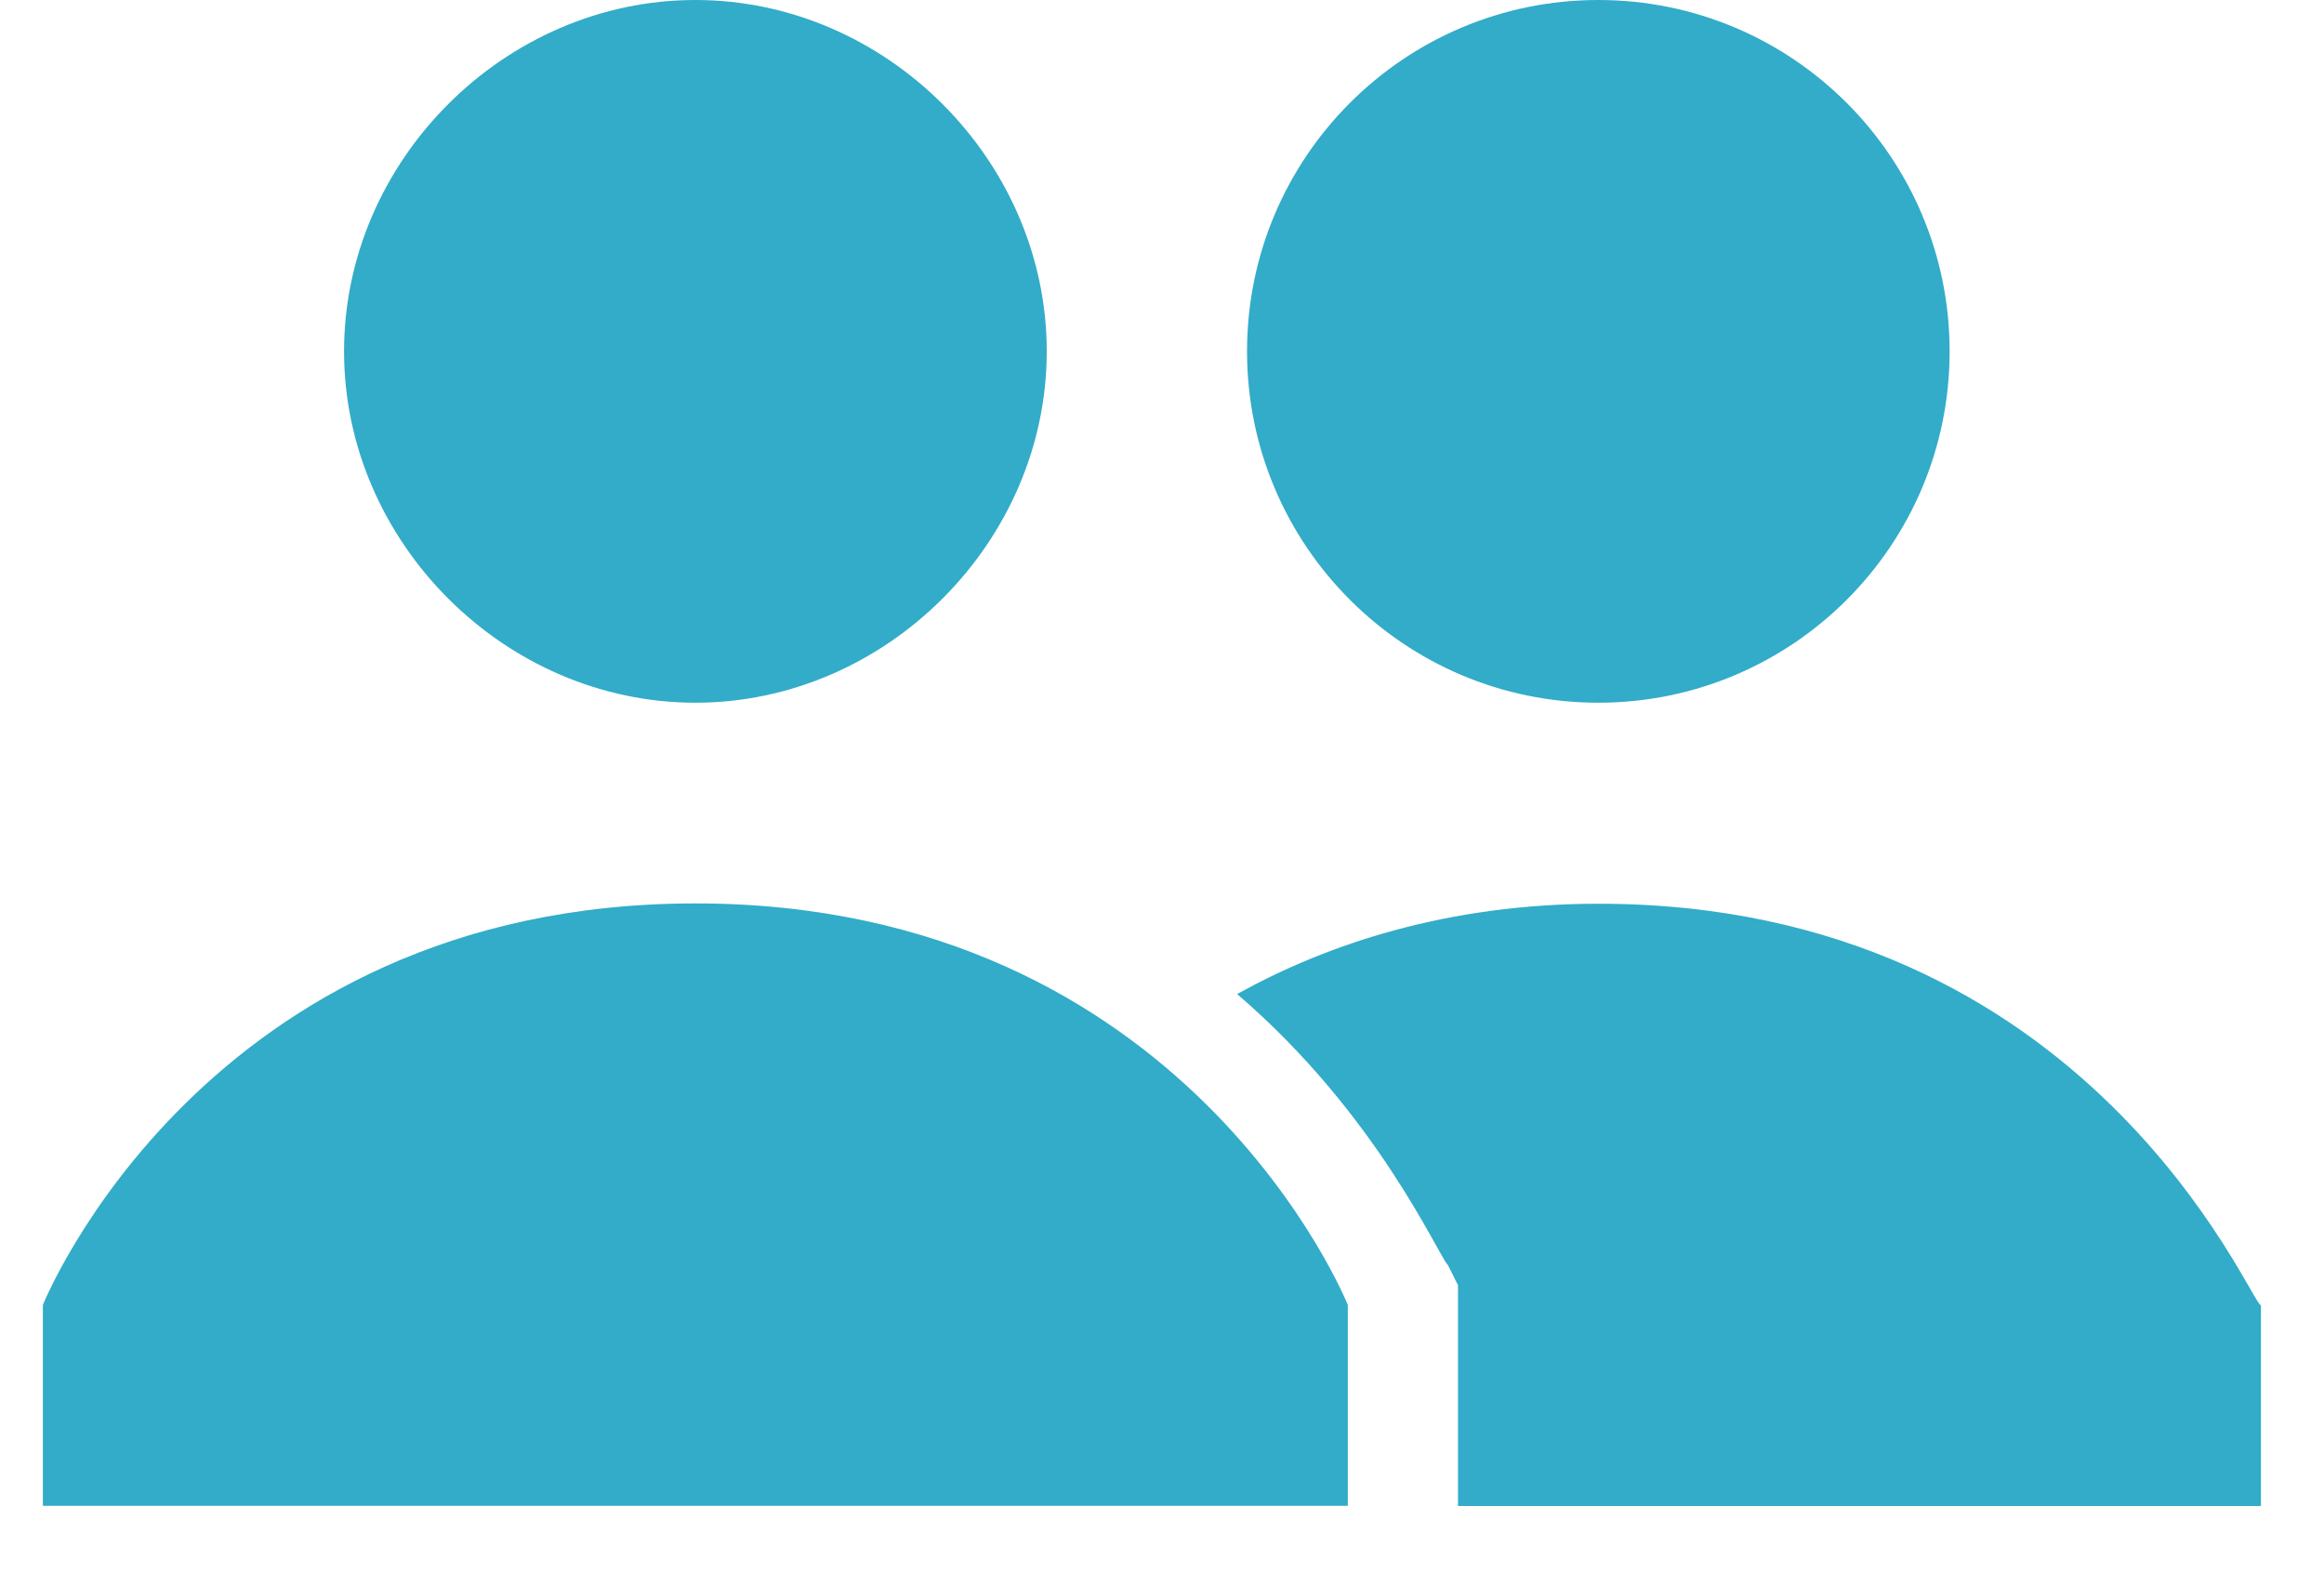 <svg width="22" height="15" viewBox="0 0 22 15" fill="none" xmlns="http://www.w3.org/2000/svg">
<path d="M15.132 8.555C13.707 8.555 12.566 8.935 11.711 9.41C13.041 10.55 13.611 11.88 13.707 11.976L13.802 12.166V14.256H21.403V12.356C21.308 12.356 19.788 8.555 15.132 8.555Z" fill="#32ACC8"/>
<path d="M15.13 6.652C16.967 6.652 18.456 5.163 18.456 3.326C18.456 1.489 16.967 0 15.13 0C13.294 0 11.805 1.489 11.805 3.326C11.805 5.163 13.294 6.652 15.13 6.652Z" fill="#32ACC8"/>
<path d="M3.257 3.326C3.257 1.52 4.777 0 6.583 0C8.388 0 9.909 1.52 9.909 3.326C9.909 5.131 8.388 6.652 6.583 6.652C4.777 6.652 3.257 5.131 3.257 3.326ZM6.583 8.552C1.927 8.552 0.406 12.353 0.406 12.353V14.254H12.759V12.353C12.759 12.353 11.239 8.552 6.583 8.552Z" fill="#32ACC8"/>
</svg>
